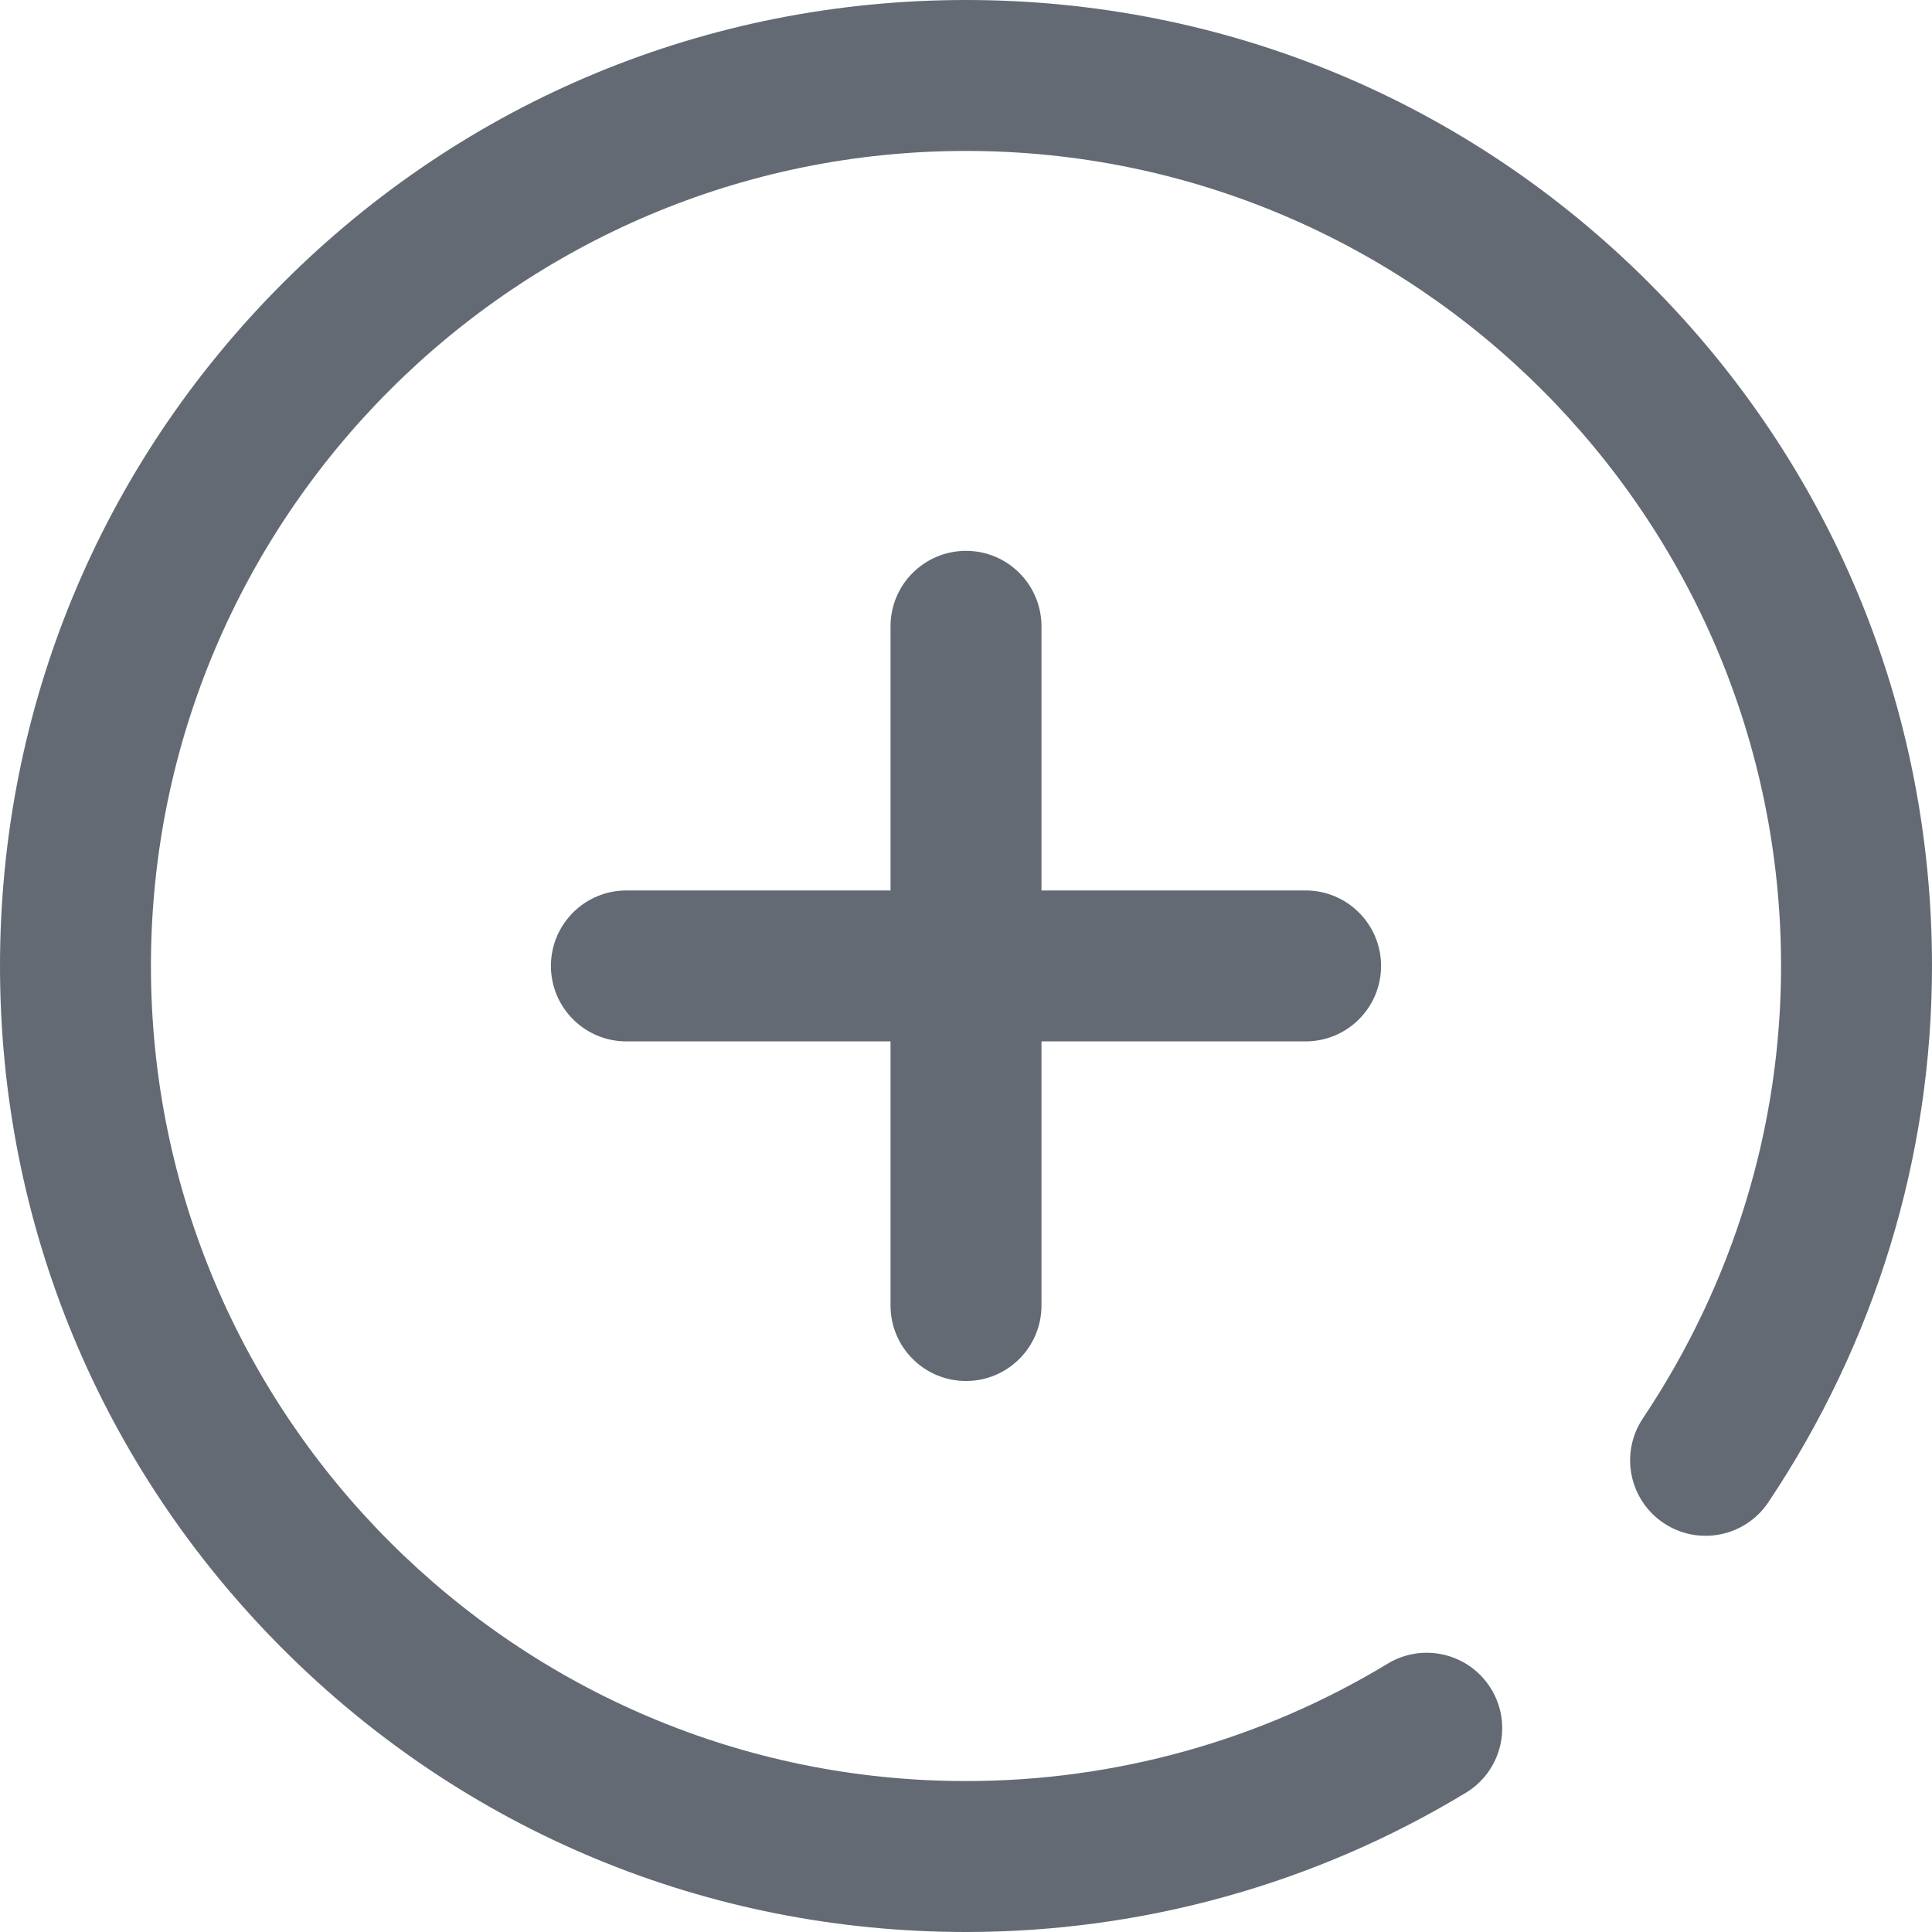 <svg xmlns="http://www.w3.org/2000/svg" width="512pt" height="512pt" fill="#646a74" viewBox="0 0 512 512"><path d="M236 345.98v-70h-70c-11.047 0-20-8.953-20-20 0-11.042 8.953-20 20-20h70v-70c0-11.042 8.953-20 20-20s20 8.958 20 20v70h70c11.047 0 20 8.958 20 20 0 11.047-8.953 20-20 20h-70v70c0 11.047-8.953 20-20 20s-20-8.953-20-20zm201.02-271C388.668 26.63 324.379 0 256 0S123.332 26.629 74.98 74.98C26.63 123.332 0 187.621 0 256s26.629 132.668 74.98 181.02C123.332 485.37 187.621 512 256 512c46.813 0 92.617-12.758 132.46-36.895 9.45-5.722 12.47-18.02 6.747-27.464-5.723-9.45-18.023-12.47-27.469-6.746C334.145 461.242 295.504 472 256 472c-119.102 0-216-96.898-216-216S136.898 40 256 40s216 96.898 216 216c0 42.59-12.664 84.043-36.625 119.887-6.14 9.18-3.672 21.601 5.512 27.742 9.18 6.137 21.601 3.668 27.742-5.512C497 355.676 512 306.531 512 256c0-68.379-26.629-132.668-74.98-181.02zm0 0"/></svg>